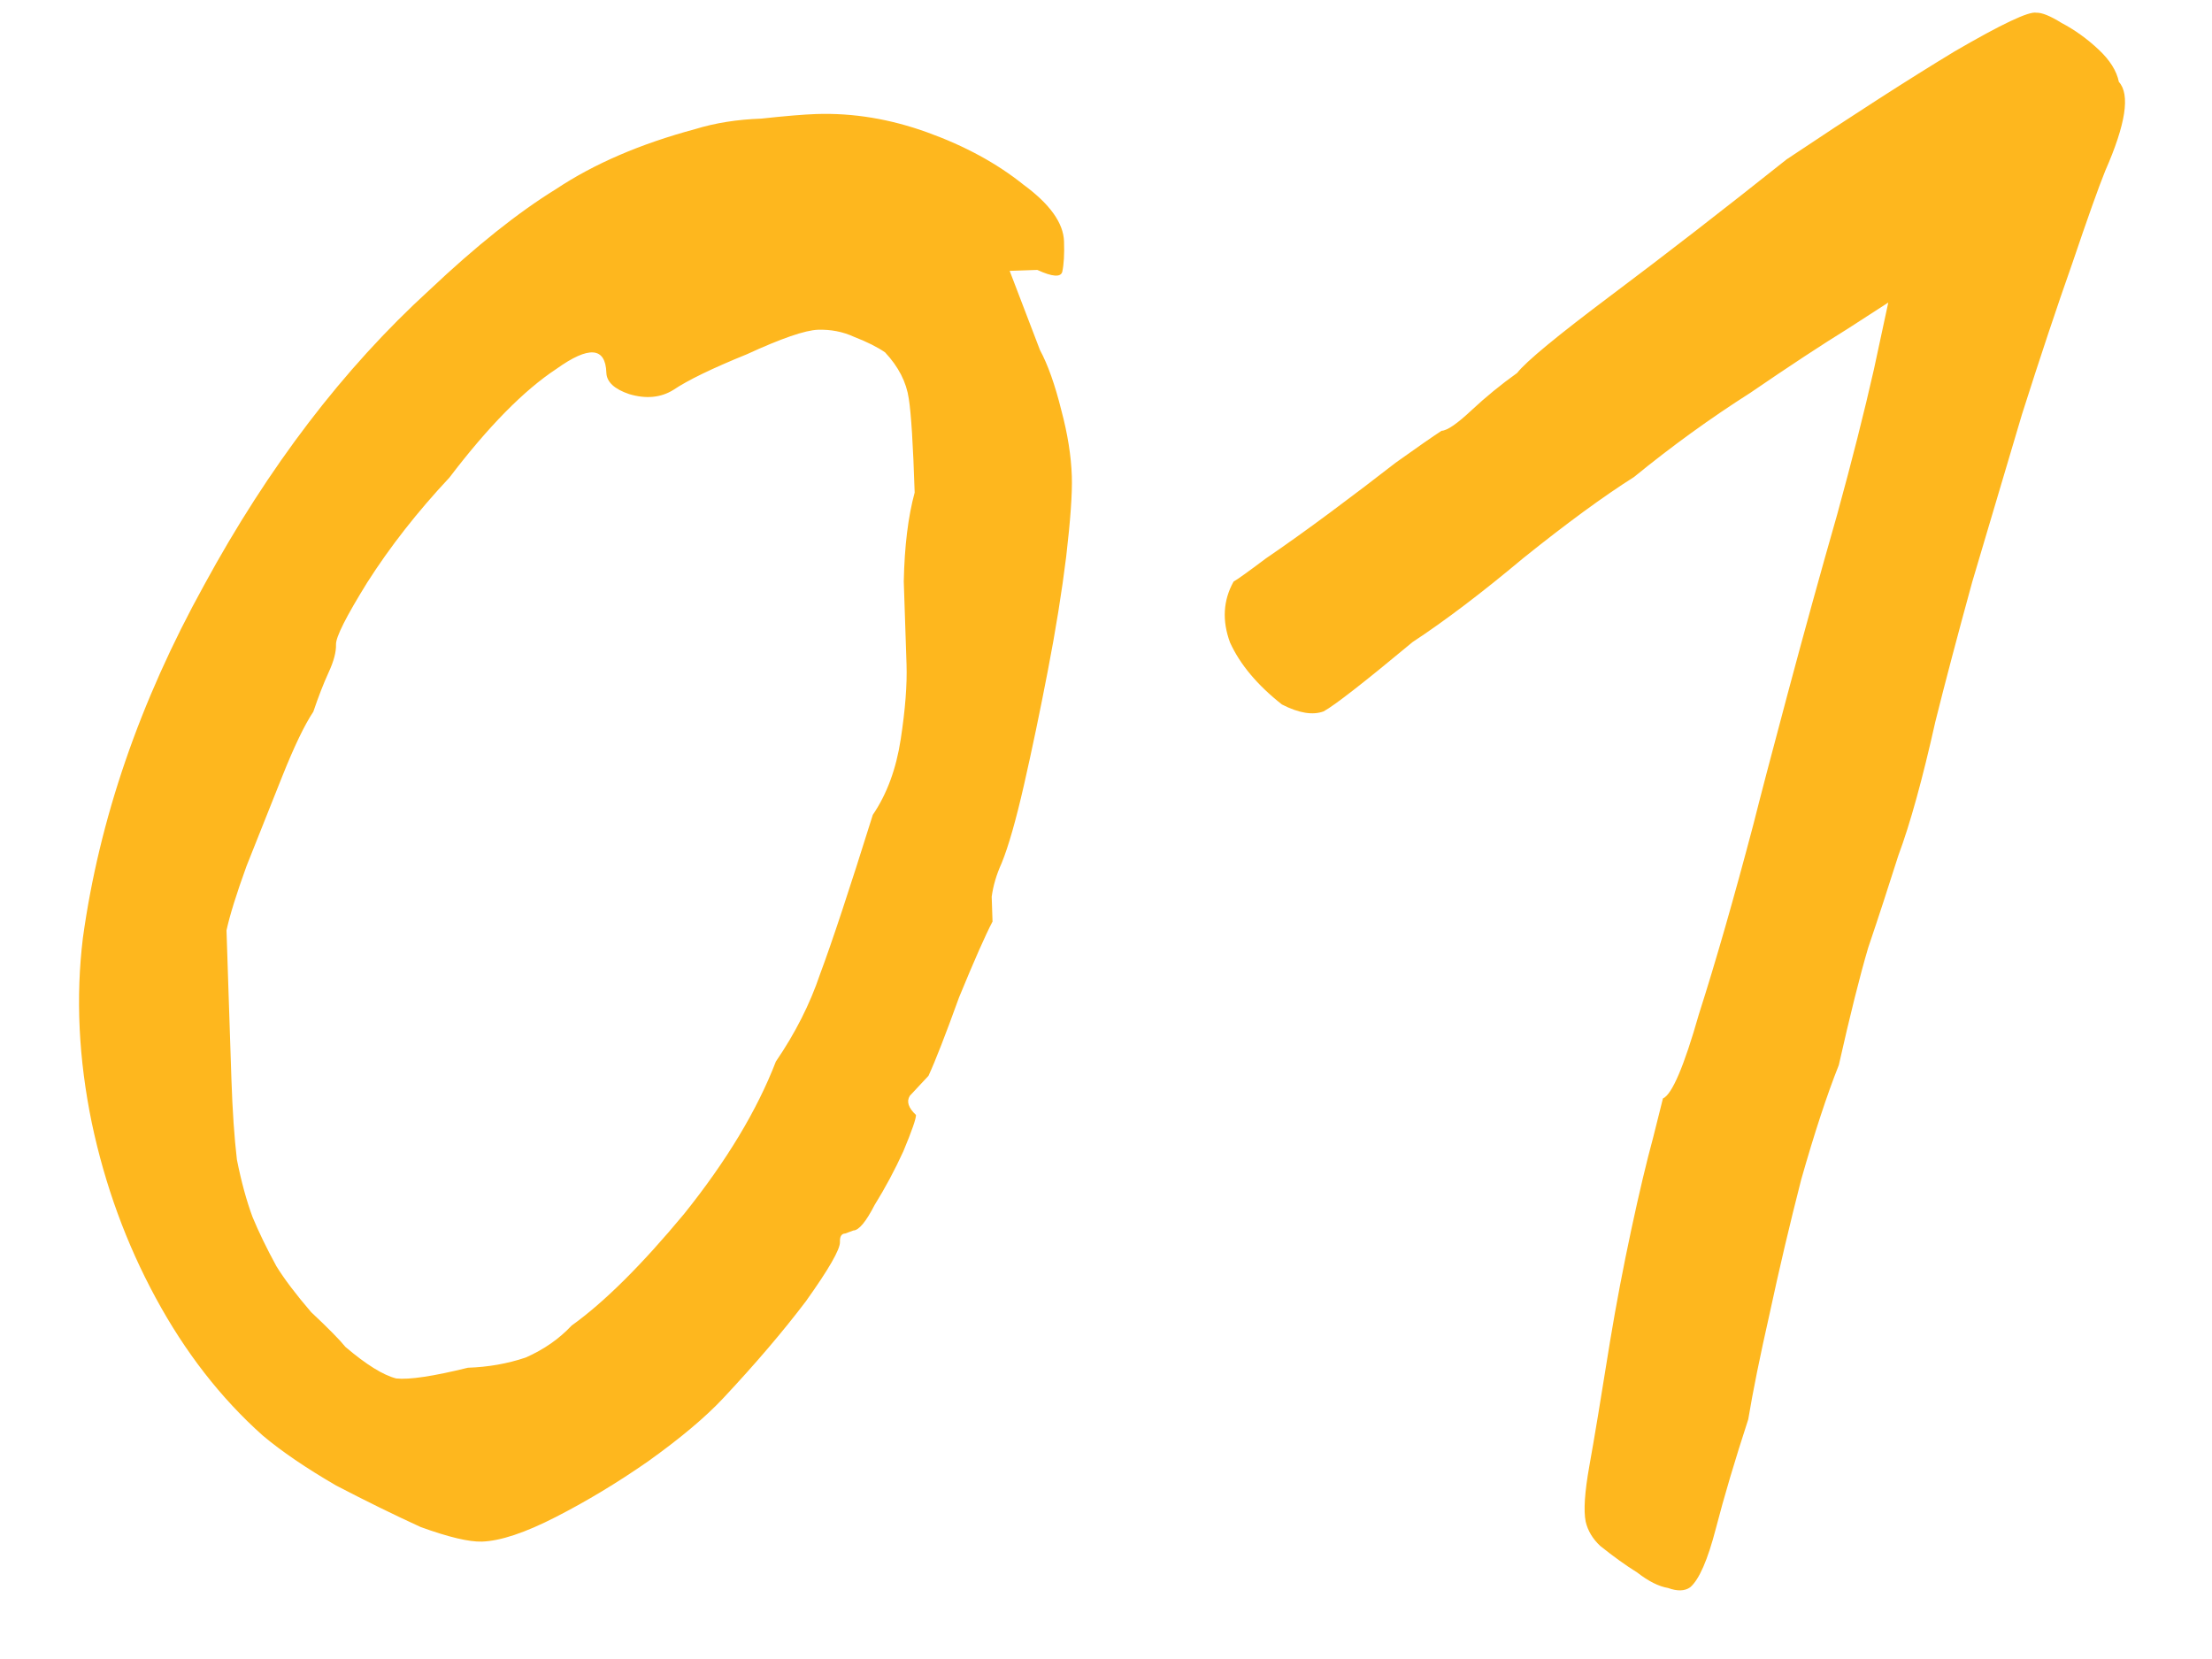 <?xml version="1.0" encoding="UTF-8"?> <svg xmlns="http://www.w3.org/2000/svg" width="40" height="30" viewBox="0 0 40 30" fill="none"> <path d="M8.715 27.877C8.482 27.884 8.112 27.797 7.606 27.613C7.131 27.396 6.623 27.146 6.08 26.864C5.536 26.548 5.092 26.246 4.749 25.957C3.993 25.282 3.348 24.453 2.816 23.47C2.283 22.487 1.898 21.433 1.66 20.306C1.421 19.147 1.368 18.032 1.499 16.96C1.795 14.816 2.525 12.69 3.689 10.584C4.852 8.444 6.21 6.665 7.764 5.246C8.605 4.451 9.368 3.842 10.055 3.419C10.74 2.963 11.579 2.601 12.57 2.335C12.933 2.223 13.332 2.16 13.765 2.145C14.197 2.098 14.529 2.07 14.762 2.062C15.429 2.04 16.099 2.151 16.775 2.396C17.45 2.64 18.027 2.954 18.507 3.339C18.985 3.69 19.23 4.032 19.241 4.365C19.249 4.598 19.238 4.782 19.209 4.916C19.18 5.017 19.029 5.006 18.758 4.881L18.258 4.898L18.806 6.33C18.948 6.593 19.077 6.955 19.192 7.418C19.307 7.848 19.37 8.246 19.382 8.613C19.392 8.912 19.358 9.397 19.28 10.067C19.201 10.703 19.091 11.39 18.948 12.129C18.806 12.867 18.662 13.556 18.517 14.194C18.371 14.833 18.237 15.304 18.113 15.608C18.02 15.812 17.96 16.014 17.933 16.215C17.939 16.381 17.944 16.531 17.948 16.665C17.823 16.902 17.621 17.359 17.343 18.035C17.099 18.71 16.915 19.183 16.79 19.454C16.661 19.592 16.549 19.713 16.452 19.816C16.389 19.918 16.426 20.034 16.564 20.162C16.566 20.229 16.49 20.448 16.335 20.82C16.18 21.159 16.007 21.482 15.817 21.788C15.66 22.093 15.532 22.248 15.432 22.251C15.432 22.251 15.383 22.269 15.284 22.306C15.217 22.308 15.185 22.359 15.189 22.459C15.193 22.593 14.988 22.949 14.574 23.53C14.159 24.078 13.661 24.661 13.081 25.281C12.759 25.625 12.305 26.007 11.719 26.426C11.164 26.812 10.608 27.147 10.051 27.432C9.493 27.718 9.048 27.866 8.715 27.877ZM8.461 24.733C8.827 24.721 9.175 24.66 9.505 24.549C9.834 24.404 10.111 24.212 10.336 23.971C10.923 23.551 11.601 22.878 12.37 21.952C13.139 20.993 13.692 20.074 14.03 19.196C14.38 18.684 14.646 18.158 14.828 17.619C15.043 17.044 15.361 16.083 15.783 14.735C16.038 14.36 16.206 13.904 16.288 13.368C16.37 12.831 16.405 12.38 16.393 12.014C16.381 11.647 16.364 11.147 16.343 10.514C16.356 9.88 16.421 9.344 16.54 8.907C16.512 8.041 16.476 7.475 16.434 7.21C16.391 6.911 16.248 6.632 16.006 6.373C15.87 6.278 15.683 6.184 15.446 6.092C15.243 5.998 15.025 5.956 14.792 5.963C14.559 5.971 14.13 6.119 13.506 6.406C12.88 6.66 12.437 6.875 12.176 7.051C11.948 7.192 11.682 7.217 11.379 7.127C11.109 7.036 10.971 6.907 10.965 6.741C10.95 6.274 10.649 6.251 10.063 6.67C9.475 7.057 8.83 7.712 8.127 8.636C7.547 9.255 7.051 9.889 6.639 10.536C6.259 11.149 6.071 11.522 6.076 11.655C6.08 11.789 6.036 11.957 5.942 12.16C5.849 12.363 5.757 12.6 5.666 12.87C5.507 13.108 5.32 13.498 5.104 14.039C4.889 14.58 4.673 15.12 4.458 15.661C4.274 16.168 4.154 16.555 4.096 16.824C4.1 16.957 4.113 17.324 4.132 17.923C4.151 18.49 4.169 19.023 4.185 19.522C4.204 20.089 4.237 20.571 4.284 20.97C4.363 21.367 4.458 21.715 4.568 22.011C4.677 22.274 4.82 22.57 4.998 22.897C5.139 23.126 5.348 23.403 5.626 23.727C5.935 24.017 6.142 24.227 6.247 24.357C6.624 24.678 6.931 24.868 7.166 24.927C7.401 24.952 7.832 24.888 8.461 24.733ZM30.564 28.703C30.466 28.773 30.333 28.777 30.164 28.716C29.997 28.688 29.81 28.595 29.605 28.435C29.4 28.308 29.178 28.148 28.938 27.956C28.801 27.828 28.712 27.68 28.674 27.515C28.634 27.316 28.656 26.982 28.74 26.512C28.825 26.042 28.95 25.288 29.116 24.248C29.227 23.578 29.355 22.907 29.499 22.235C29.643 21.563 29.775 21.008 29.894 20.571C30.012 20.1 30.071 19.864 30.071 19.864C30.235 19.792 30.452 19.285 30.721 18.342C31.023 17.398 31.352 16.253 31.707 14.907C31.825 14.437 32.032 13.646 32.329 12.536C32.626 11.425 32.923 10.348 33.222 9.304C33.49 8.328 33.711 7.454 33.886 6.681C34.059 5.874 34.146 5.471 34.146 5.471C34.146 5.471 33.901 5.63 33.411 5.946C32.954 6.228 32.366 6.614 31.649 7.105C30.93 7.562 30.23 8.069 29.548 8.626C28.993 8.977 28.325 9.467 27.545 10.093C26.799 10.718 26.132 11.224 25.545 11.61C24.668 12.339 24.132 12.757 23.935 12.864C23.738 12.937 23.486 12.896 23.181 12.739C22.735 12.387 22.423 12.014 22.243 11.619C22.097 11.224 22.118 10.856 22.307 10.517C22.372 10.481 22.568 10.341 22.893 10.097C23.252 9.852 23.643 9.572 24.066 9.258C24.489 8.943 24.879 8.647 25.237 8.368C25.628 8.089 25.905 7.896 26.068 7.79C26.168 7.787 26.348 7.664 26.606 7.422C26.865 7.18 27.141 6.954 27.434 6.745C27.594 6.539 28.162 6.07 29.139 5.337C30.115 4.605 31.172 3.786 32.309 2.881C33.516 2.074 34.529 1.423 35.346 0.929C36.197 0.434 36.689 0.201 36.824 0.23C36.923 0.226 37.076 0.288 37.28 0.415C37.518 0.54 37.74 0.7 37.946 0.893C38.153 1.086 38.276 1.282 38.316 1.481C38.523 1.708 38.441 2.244 38.069 3.09C37.946 3.394 37.748 3.951 37.474 4.761C37.2 5.537 36.896 6.447 36.564 7.492C36.264 8.503 35.964 9.513 35.664 10.524C35.396 11.5 35.174 12.341 34.998 13.047C34.765 14.089 34.542 14.897 34.328 15.471C34.146 16.044 33.965 16.6 33.782 17.14C33.633 17.645 33.456 18.351 33.252 19.259C33.037 19.799 32.81 20.491 32.571 21.332C32.364 22.14 32.174 22.946 32.001 23.753C31.826 24.525 31.697 25.163 31.614 25.666C31.372 26.408 31.177 27.065 31.029 27.637C30.881 28.209 30.726 28.564 30.564 28.703Z" fill="#FEB71E"></path> </svg> 